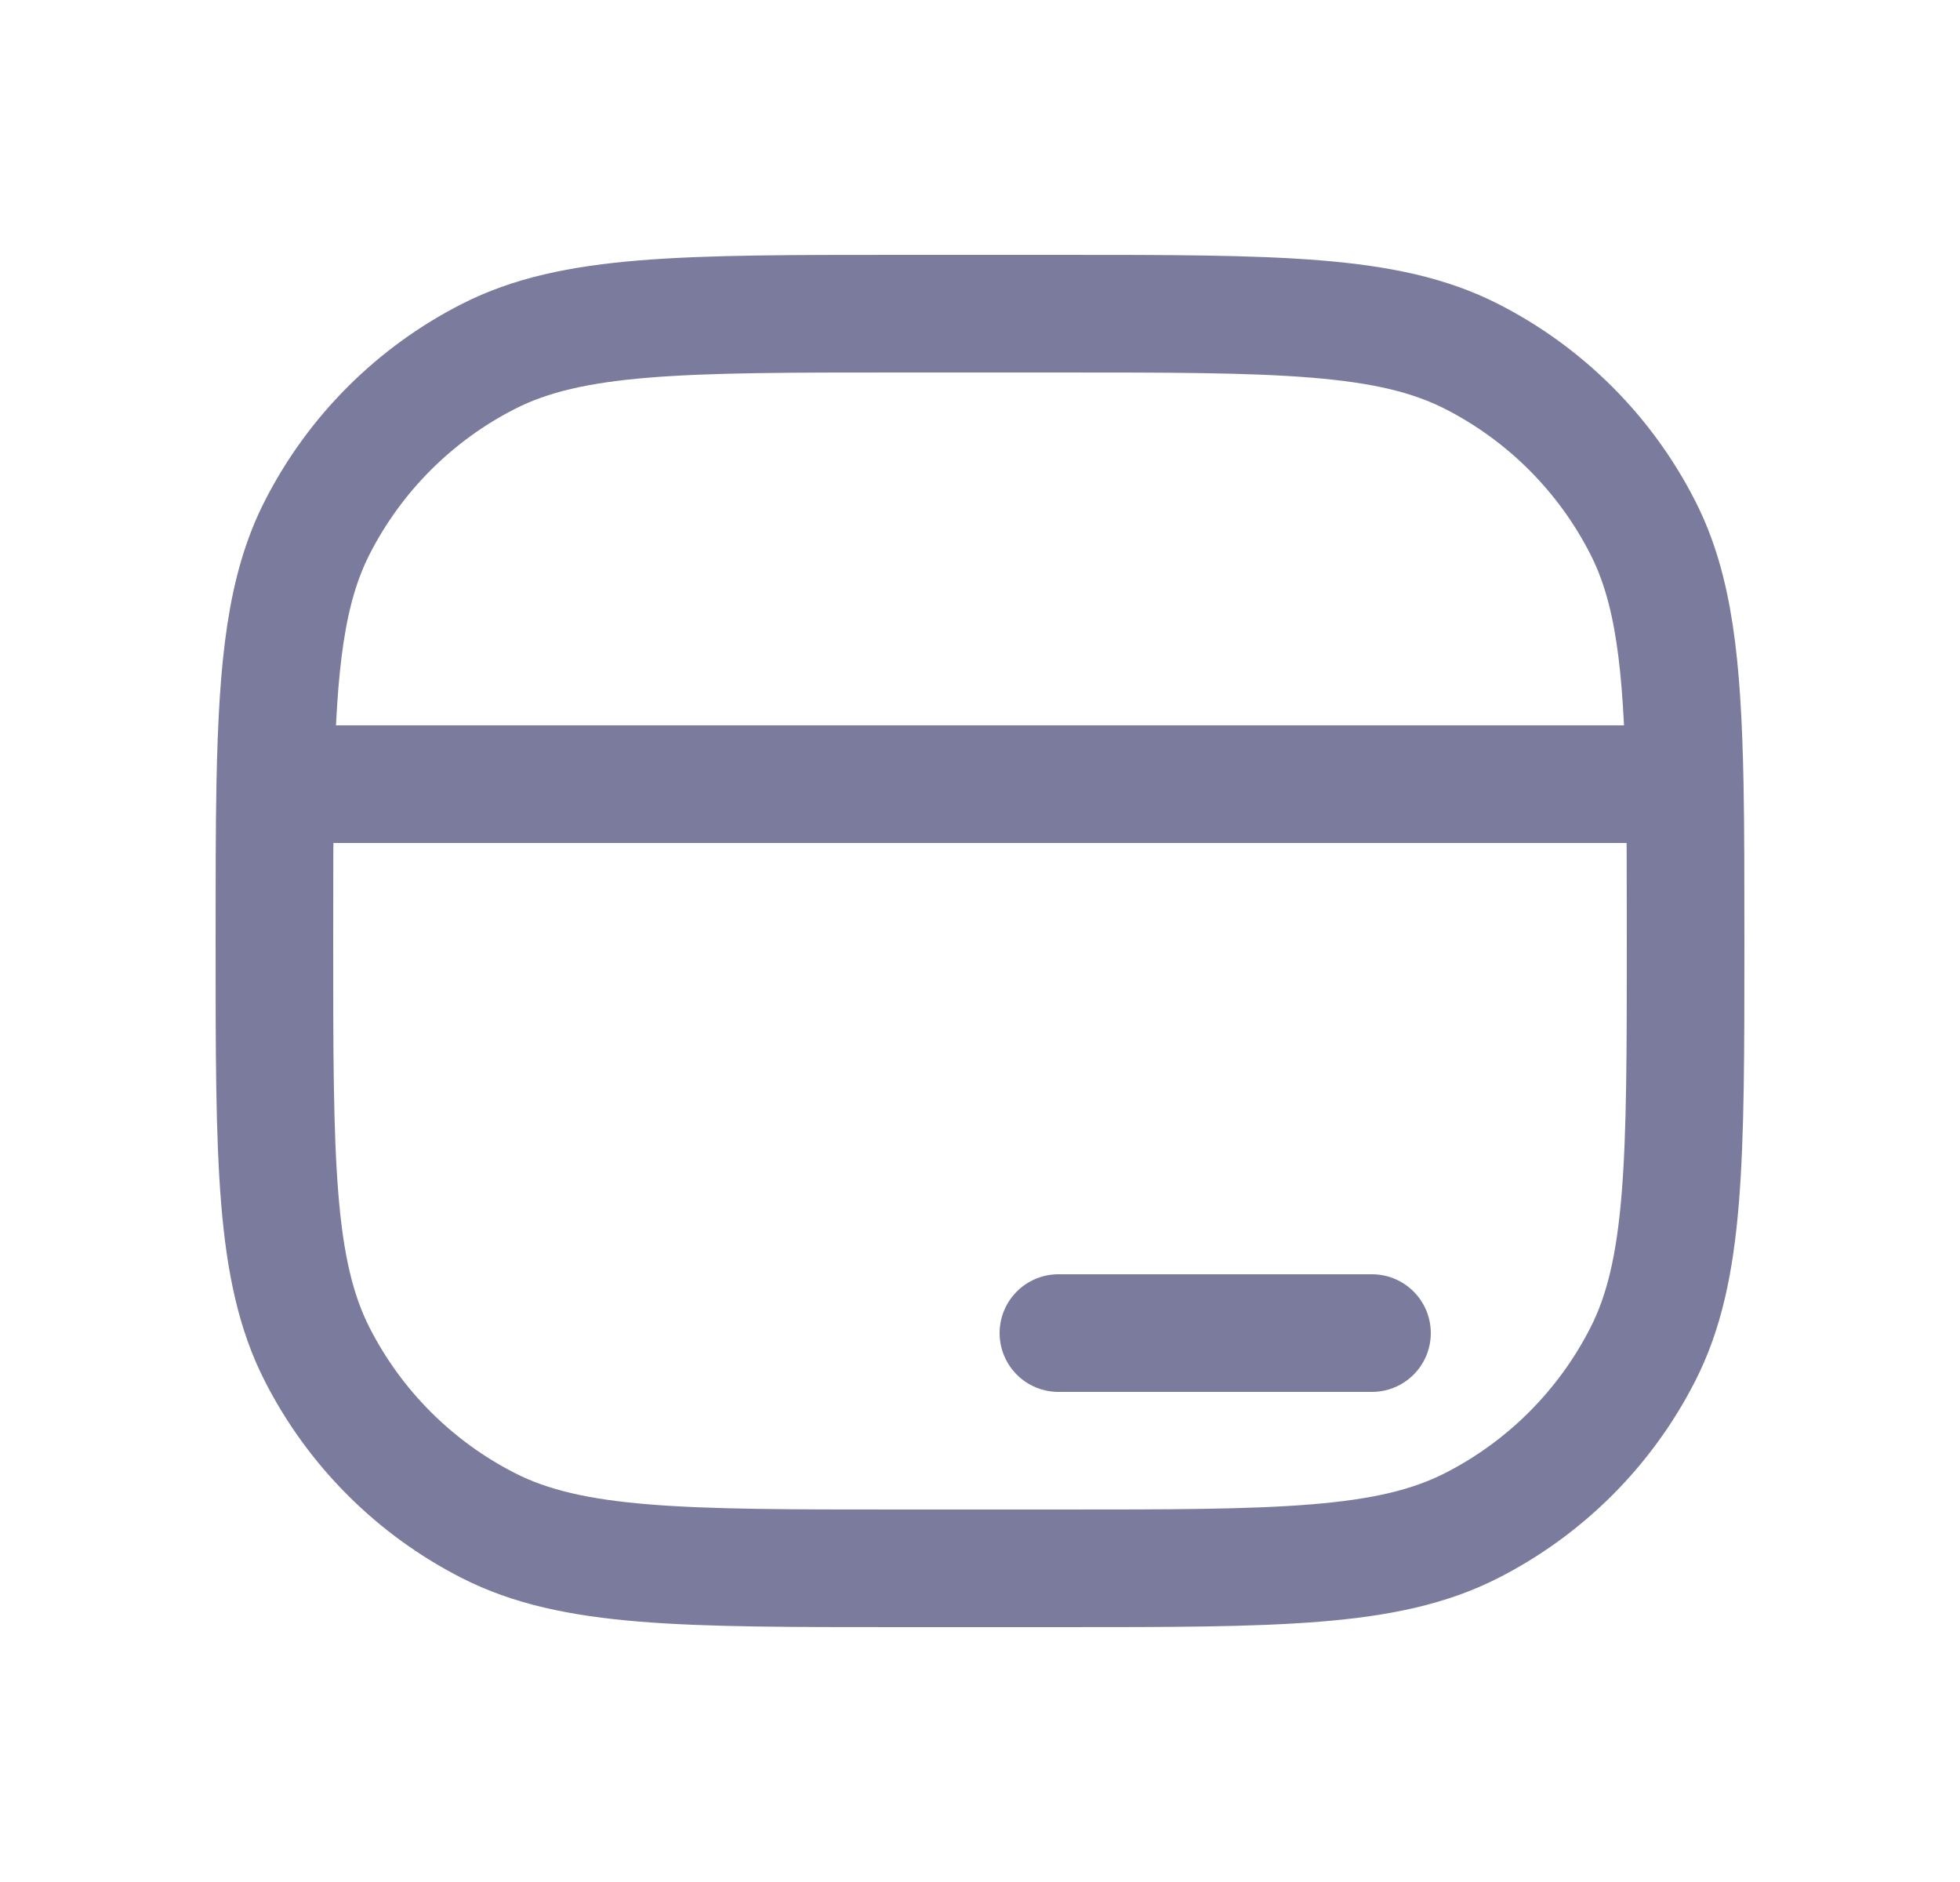 <svg width="25" height="24" viewBox="0 0 25 24" fill="none" xmlns="http://www.w3.org/2000/svg">
<g clip-path="url(#clip0_594_28462)">
<path d="M17.5 17H13.5M21.489 10C21.5 10.577 21.5 11.236 21.5 12C21.5 14.8 21.5 16.2 20.955 17.27C20.476 18.211 19.711 18.976 18.77 19.455C17.7 20 16.3 20 13.5 20H11.5C8.7 20 7.3 20 6.23 19.455C5.289 18.976 4.524 18.211 4.045 17.27C3.5 16.2 3.5 14.8 3.5 12C3.5 11.236 3.5 10.577 3.511 10M21.489 10C21.459 8.461 21.351 7.508 20.955 6.73C20.476 5.789 19.711 5.024 18.77 4.545C17.7 4 16.3 4 13.5 4H11.5C8.7 4 7.3 4 6.23 4.545C5.289 5.024 4.524 5.789 4.045 6.73C3.649 7.508 3.541 8.461 3.511 10M21.489 10H3.511" stroke="#7B7B9D" stroke-width="1.5" stroke-linecap="round"/>
</g>
<defs>
<clipPath id="clip0_594_28462">
<rect width="24" height="24" fill="white" transform="translate(0.5)"/>
</clipPath>
</defs>
</svg>
